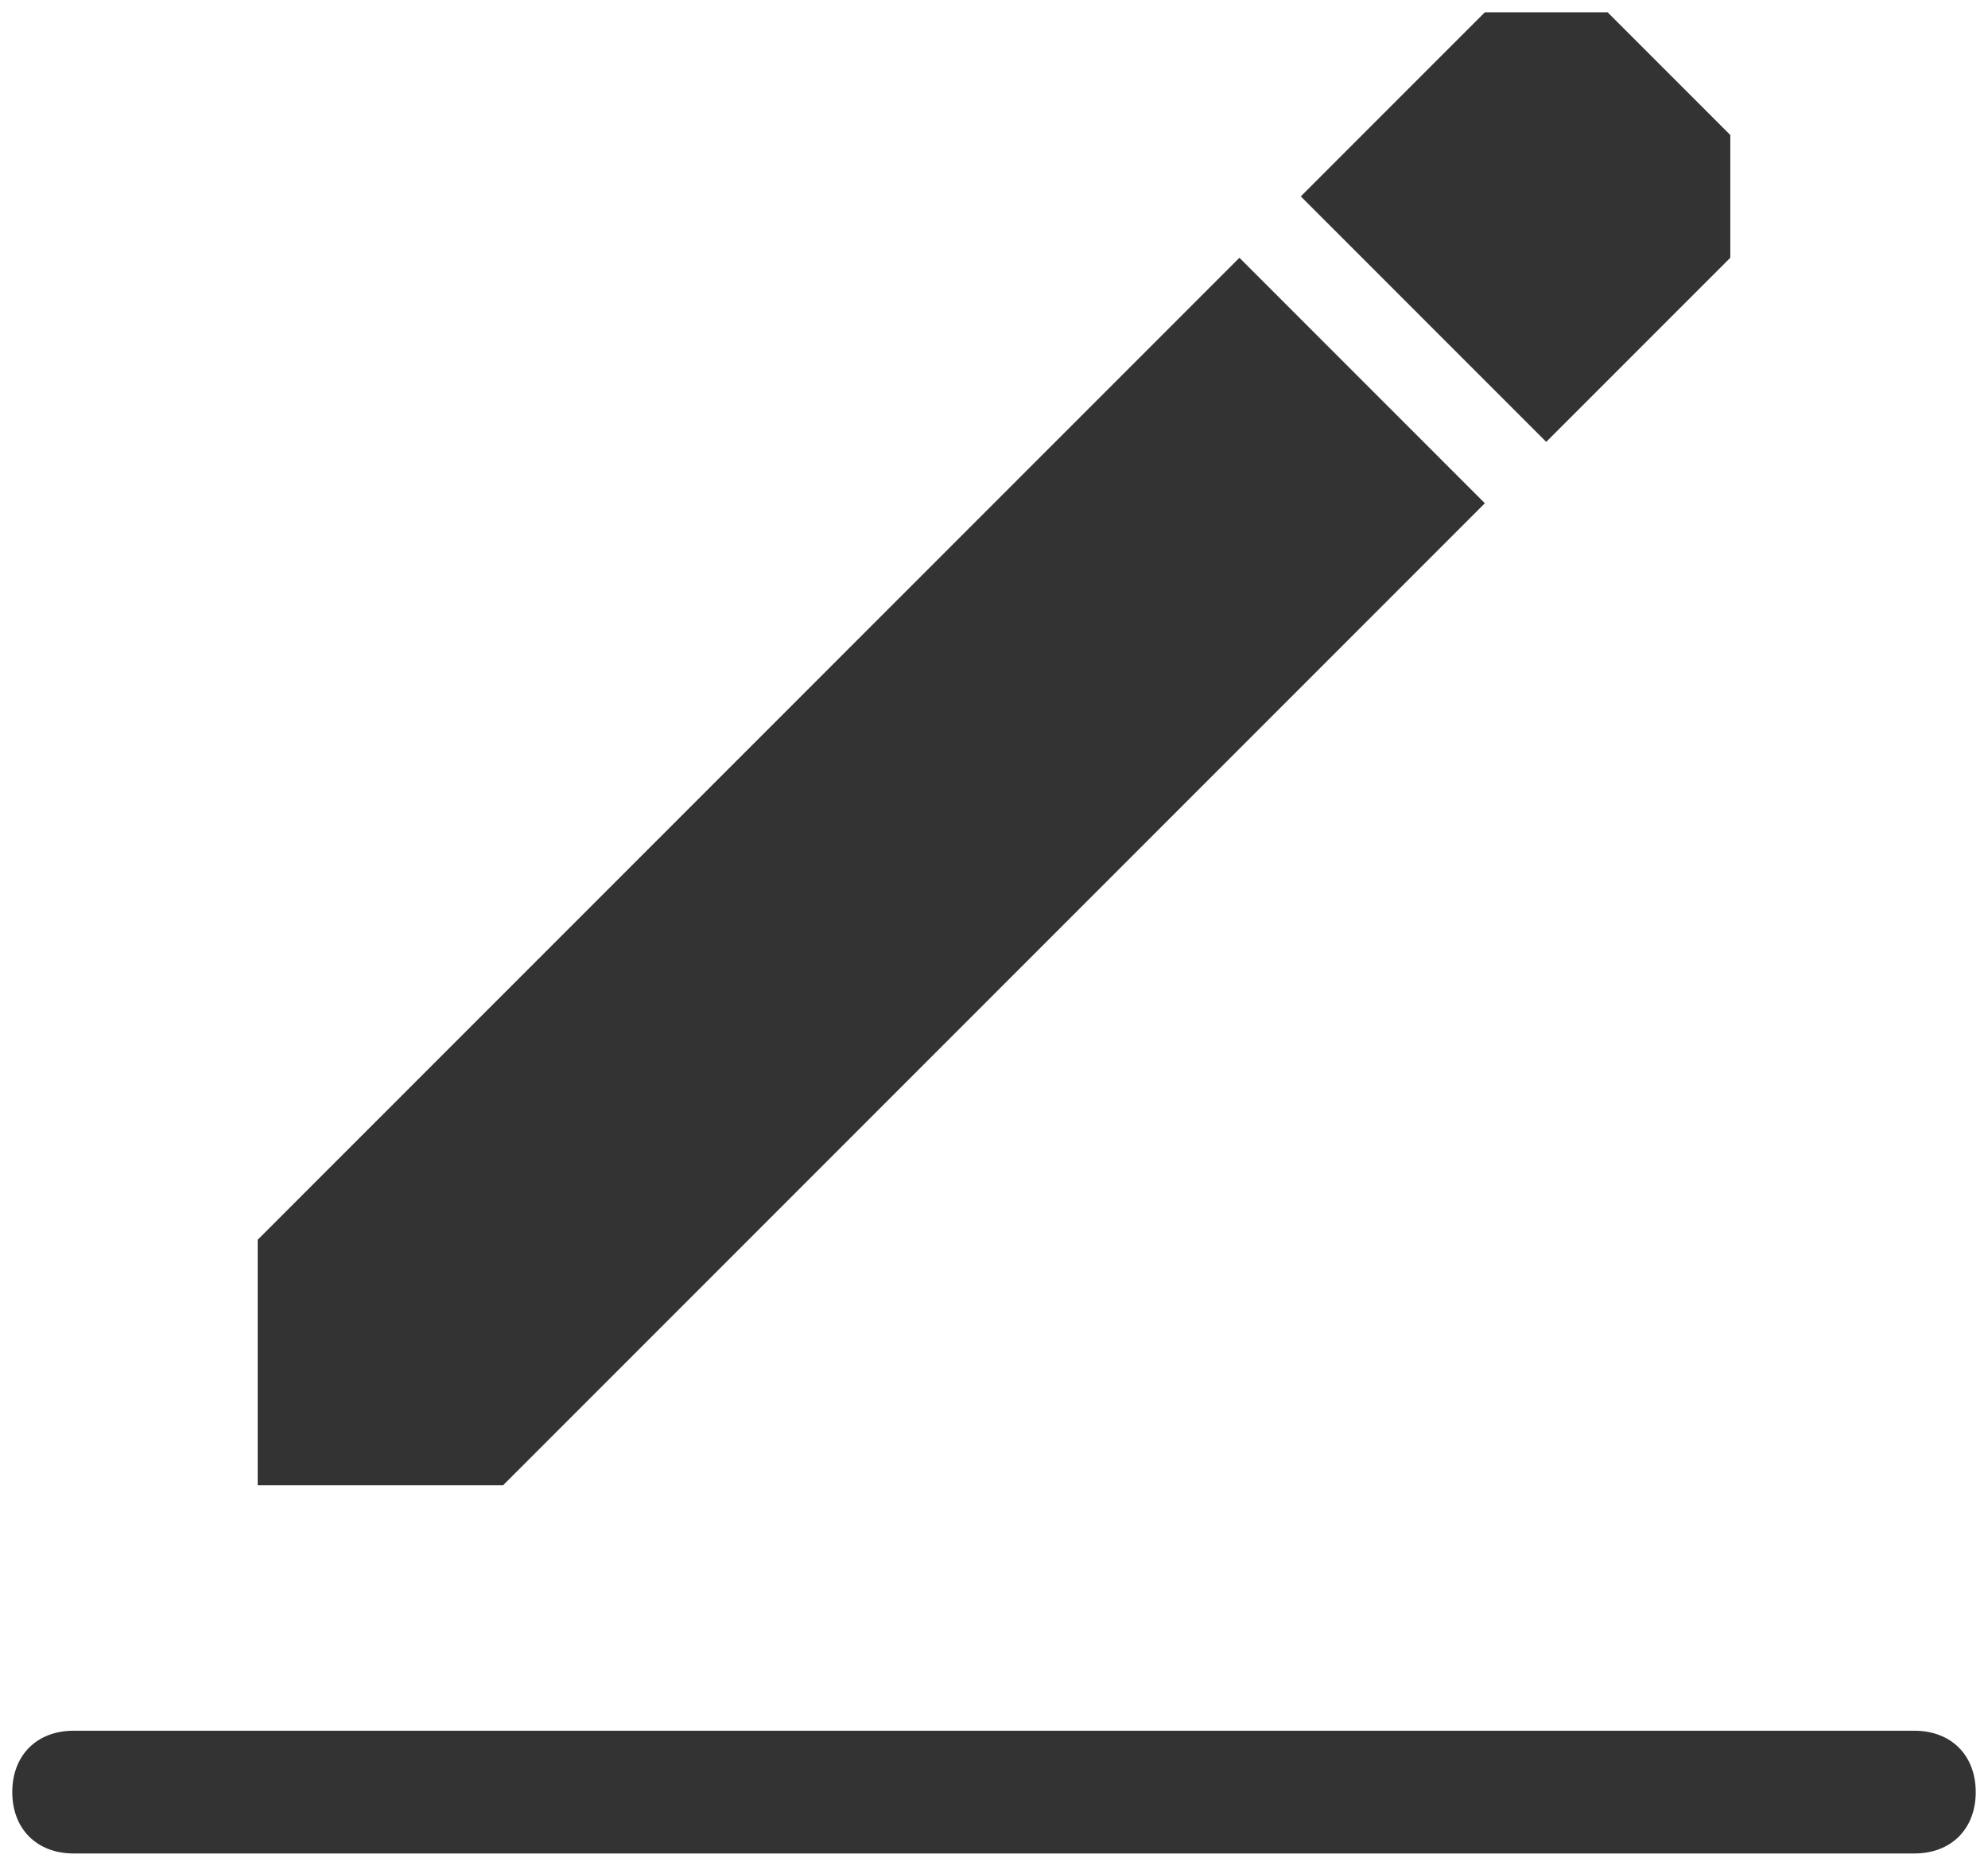 <?xml version="1.0" encoding="utf-8"?>
<!-- Generator: Adobe Illustrator 26.4.1, SVG Export Plug-In . SVG Version: 6.00 Build 0)  -->
<!DOCTYPE svg PUBLIC "-//W3C//DTD SVG 1.1//EN" "http://www.w3.org/Graphics/SVG/1.1/DTD/svg11.dtd">
<svg version="1.1" id="Layer_1" xmlns:x="http://ns.adobe.com/Extensibility/1.0/" xmlns:i="http://ns.adobe.com/AdobeIllustrator/10.0/" xmlns:graph="http://ns.adobe.com/Graphs/1.0/"
	 xmlns="http://www.w3.org/2000/svg" xmlns:xlink="http://www.w3.org/1999/xlink" x="0px" y="0px" width="16.2px" height="15.2px"
	 viewBox="0 0 16.2 15.2" style="enable-background:new 0 0 16.2 15.2;" xml:space="preserve">
<style type="text/css">
	.st0{fill-rule:evenodd;clip-rule:evenodd;fill:#333333;}
</style>
<path class="st0" d="M0.1,14.6c0-0.3,0.2-0.5,0.5-0.5h15c0.3,0,0.5,0.2,0.5,0.5c0,0.3-0.2,0.5-0.5,0.5h-15
	C0.3,15.1,0.1,14.9,0.1,14.6z M2.1,12.1v-2l8-8l2,2l-8,8H2.1z M12.6,3.6l-2-2l1.5-1.5h1l1,1v1L12.6,3.6z"/>
</svg>
